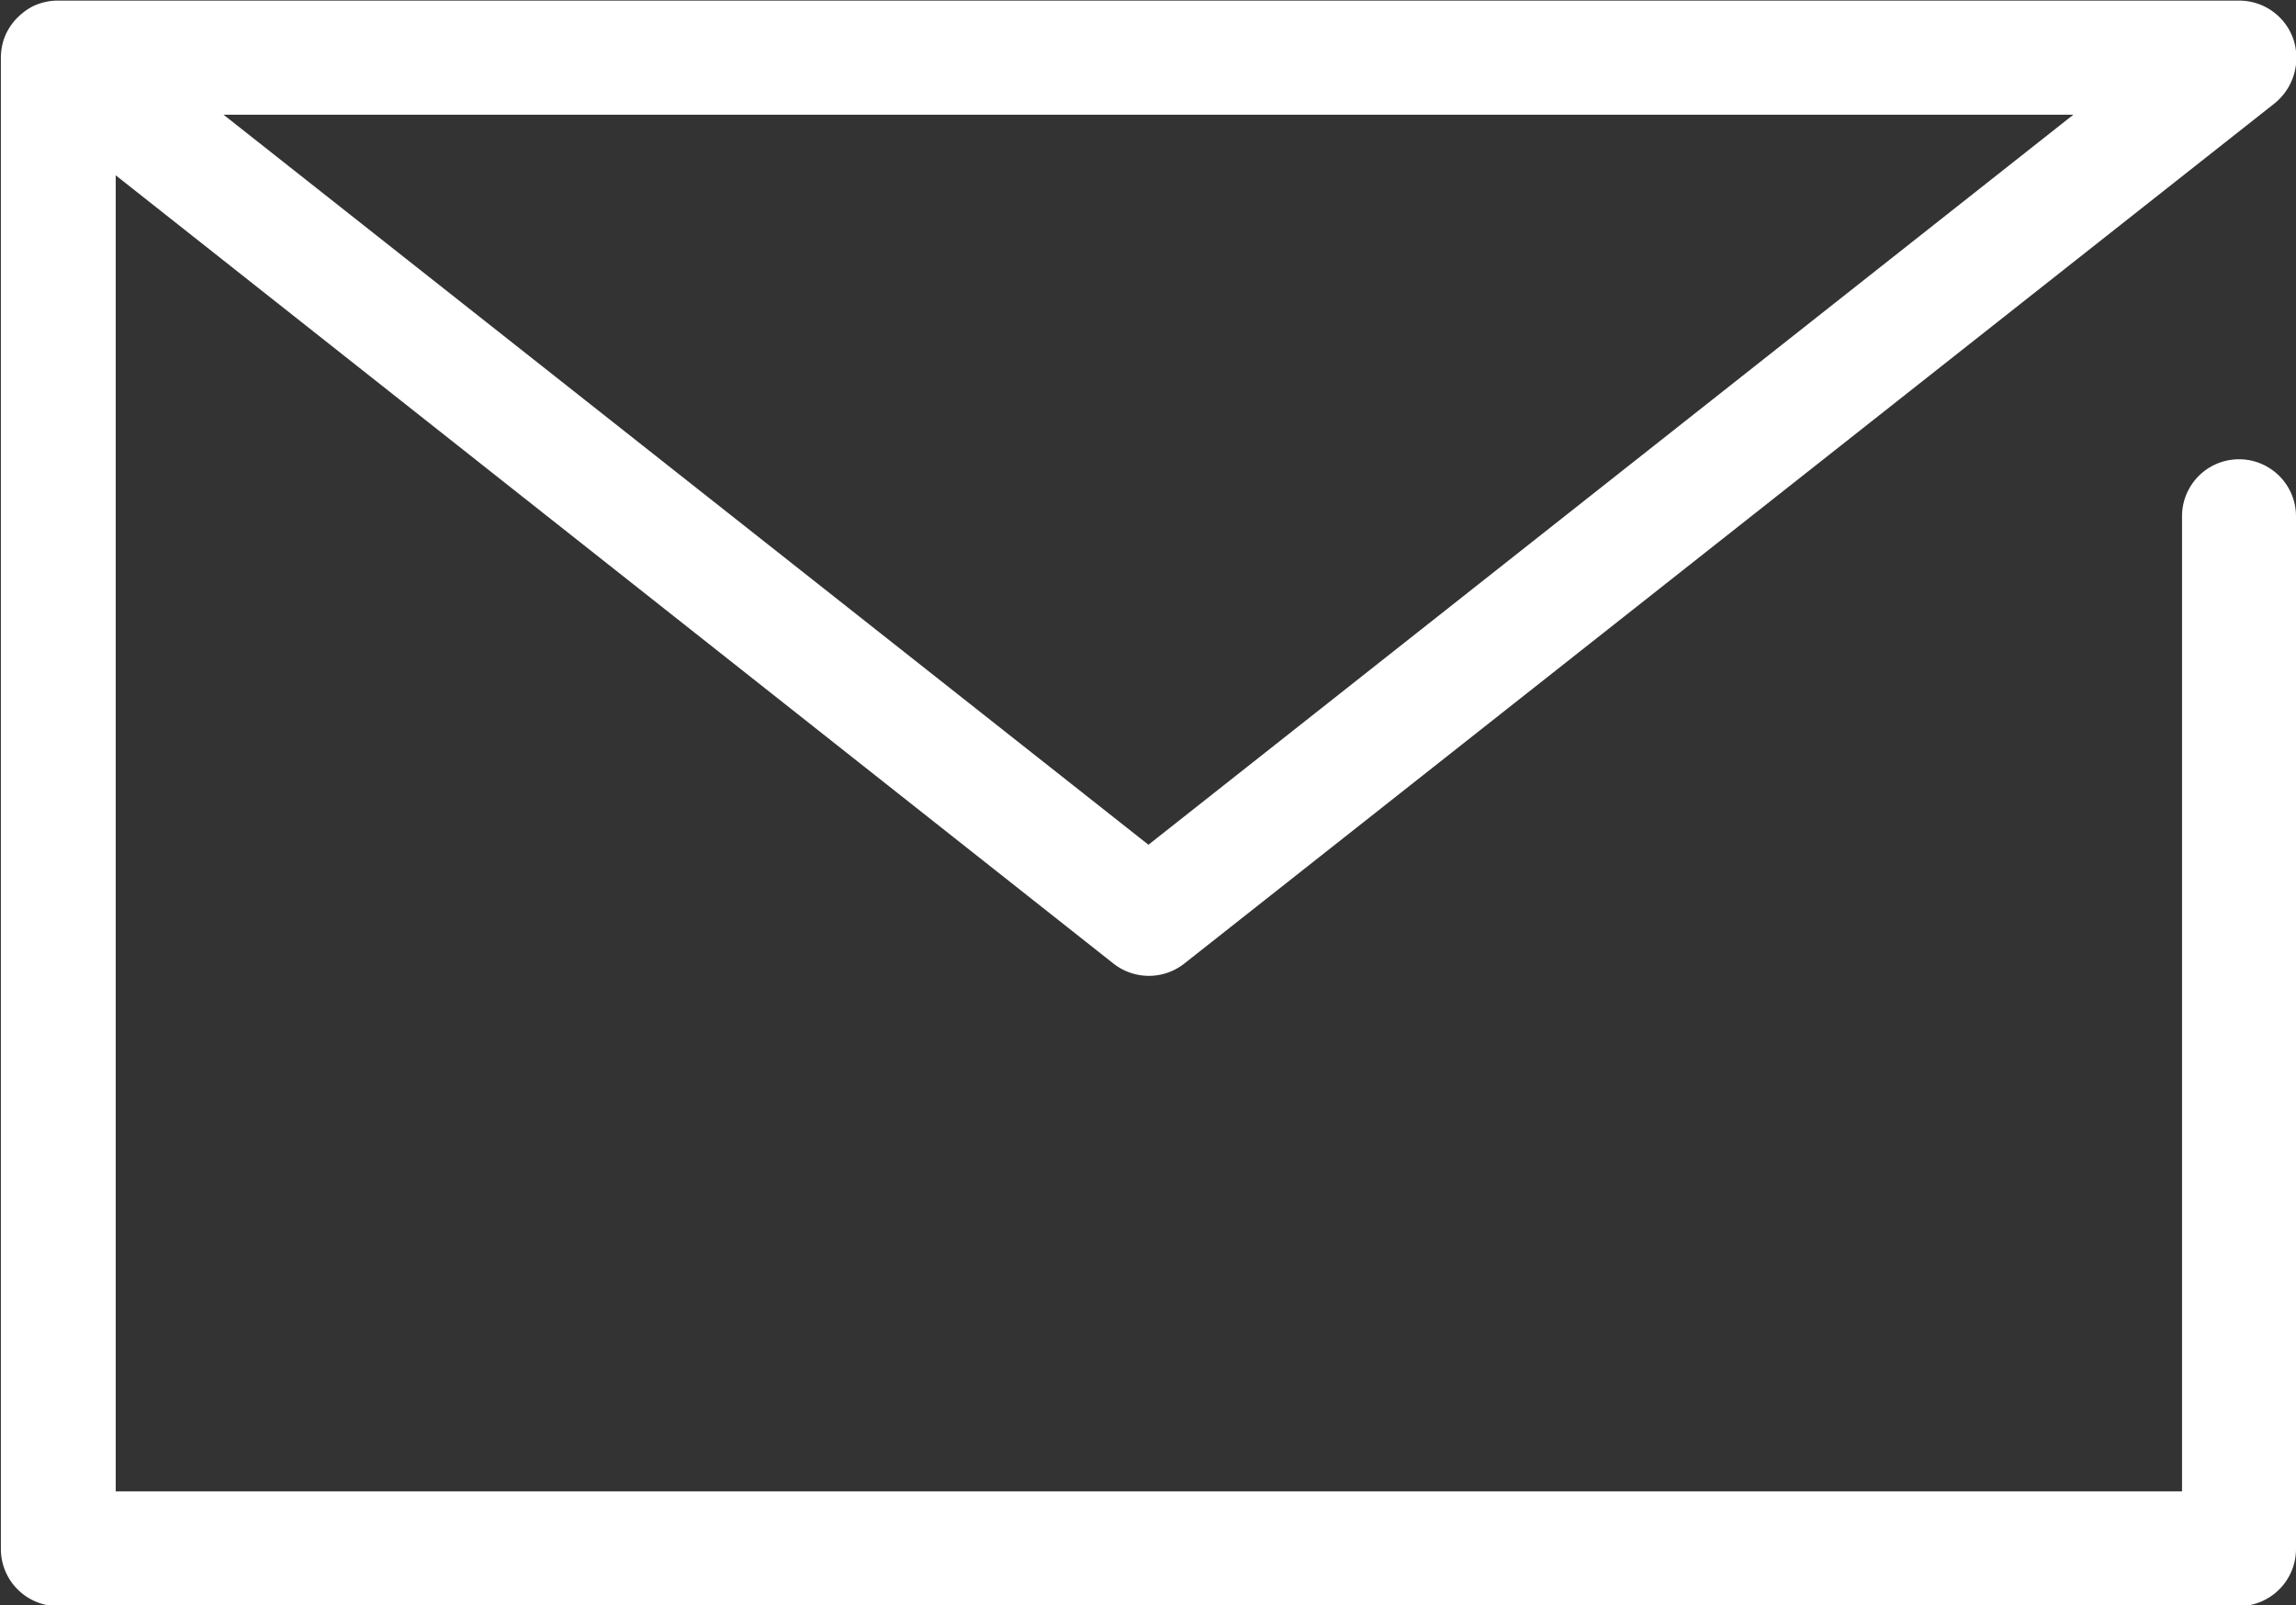 <svg xmlns="http://www.w3.org/2000/svg" width="26.19" height="18.313" viewBox="0 0 26.19 18.313">
  <rect x="0" y="0" width="26.19" height="18.313" fill="#333333" stroke="none"/>
  <defs>
    <style>
      .cls-1 {
        fill: #fff;
        fill-rule: evenodd;
      }
    </style>
  </defs>
  <path id="シェイプ_1" data-name="シェイプ 1" class="cls-1" d="M1352.35,37.325h-24.88a0.652,0.652,0,0,1-.65-0.655V19.66a0.691,0.691,0,0,1,.03-0.2h0v0h0a0.653,0.653,0,0,1,.13-0.228,0.731,0.731,0,0,1,.2-0.158,0.665,0.665,0,0,1,.27-0.067h24.9a0.654,0.654,0,0,1,.62.44,0.67,0.67,0,0,1-.21.729l-12.44,9.817a0.653,0.653,0,0,1-.81,0L1328.13,21V36.016h23.57V24.89a0.65,0.65,0,1,1,1.3,0V36.671A0.652,0.652,0,0,1,1352.35,37.325Zm-22.99-17.016,10.55,8.329,10.55-8.329h-21.1Z" transform="translate(-1326.81 -19)"/>
</svg>
